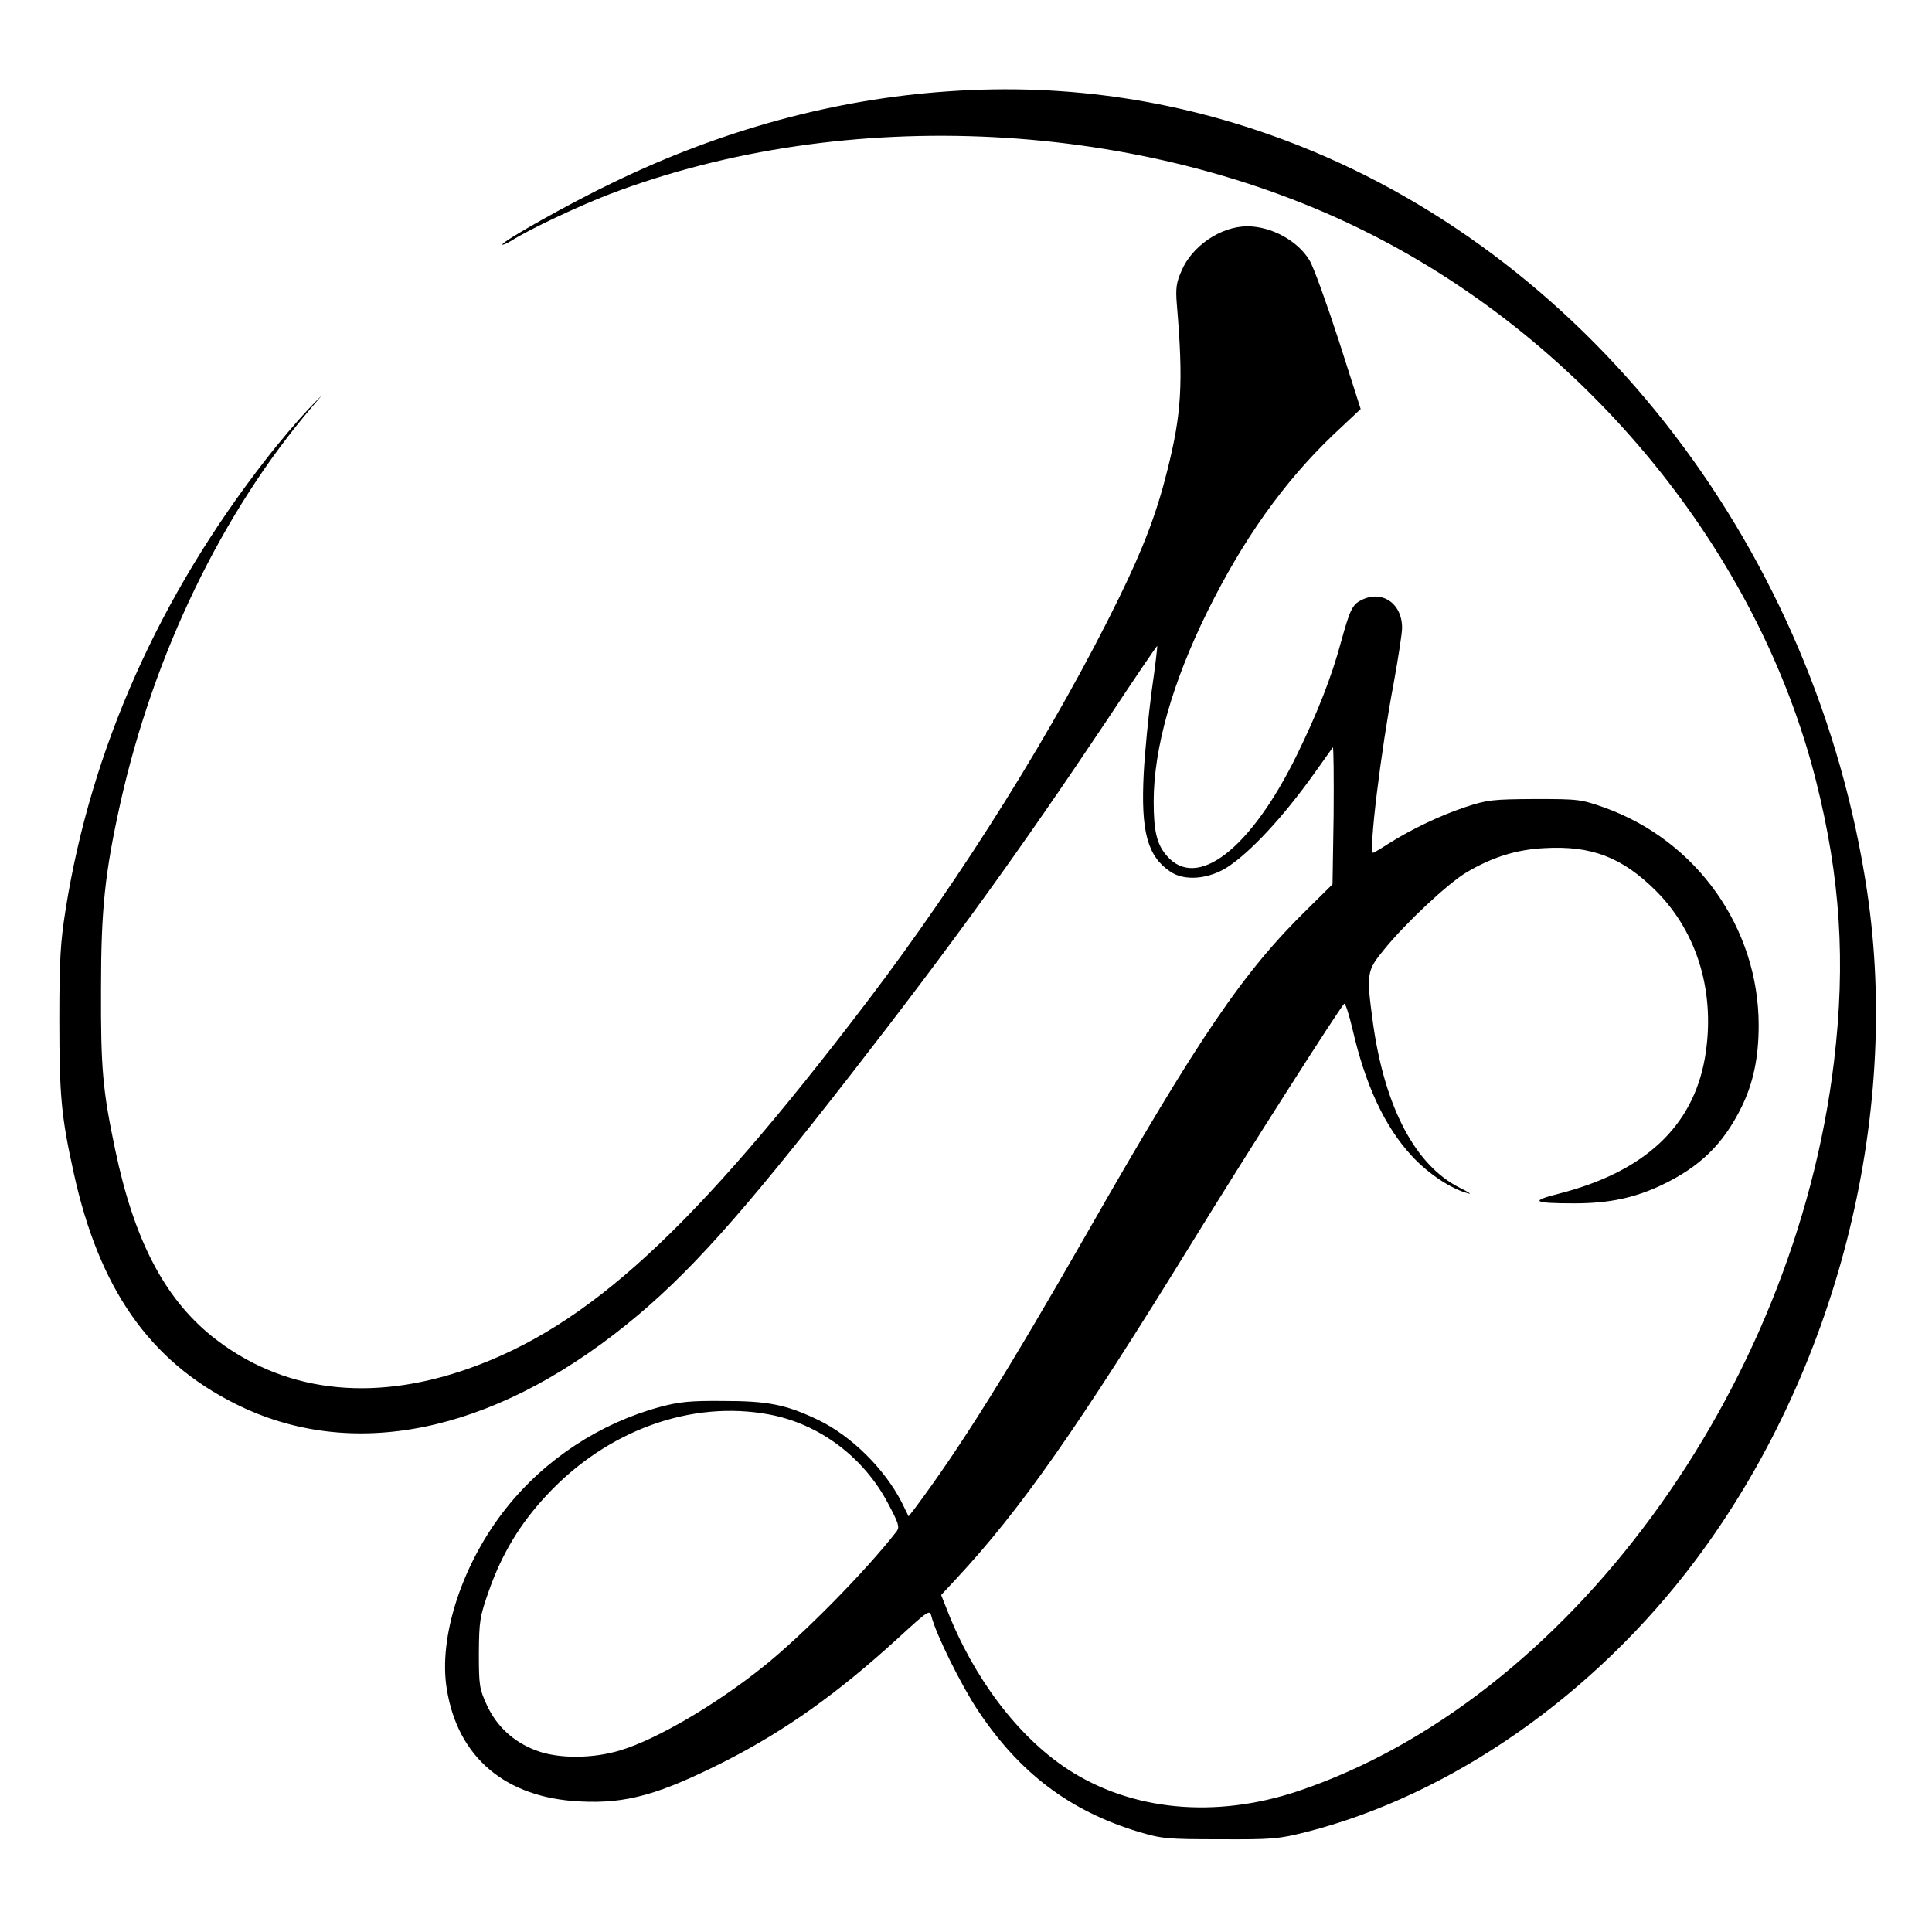 <?xml version="1.0" standalone="no"?>
<!DOCTYPE svg PUBLIC "-//W3C//DTD SVG 20010904//EN"
 "http://www.w3.org/TR/2001/REC-SVG-20010904/DTD/svg10.dtd">
<svg version="1.0" xmlns="http://www.w3.org/2000/svg"
 width="700pt" height="700pt" viewBox="0 0 700 700"
 preserveAspectRatio="xMidYMid meet">
<g transform="translate(0,700) scale(0.1,-0.1)"
fill="#000000" stroke="none">
<path d="M3435 6669 c-410 -28 -819 -139 -1213 -330 -155 -74 -402 -213 -402
-225 0 -3 15 3 33 14 68 43 247 127 357 169 857 326 1930 271 2748 -141 795
-400 1413 -1157 1622 -1986 88 -350 108 -655 65 -1016 -143 -1195 -968 -2317
-1943 -2644 -300 -100 -603 -71 -834 80 -180 118 -341 331 -437 578 l-21 53
53 57 c233 250 440 545 857 1222 207 336 526 836 550 863 4 5 17 -36 30 -90
47 -205 117 -355 215 -461 60 -65 143 -120 205 -136 14 -4 0 5 -30 20 -161 80
-272 290 -315 594 -25 184 -24 192 41 271 78 96 230 238 297 278 93 55 181 83
282 88 171 10 283 -33 406 -156 152 -153 216 -374 176 -605 -44 -249 -220
-412 -529 -491 -107 -27 -94 -35 57 -35 125 0 218 20 315 66 139 66 223 148
289 281 43 87 63 180 63 298 0 352 -224 669 -559 789 -85 30 -93 31 -253 31
-153 -1 -171 -3 -250 -29 -93 -31 -195 -80 -278 -132 -29 -19 -55 -34 -57 -34
-17 0 28 369 75 617 16 89 30 178 30 198 0 90 -74 139 -149 100 -31 -16 -40
-34 -72 -150 -34 -127 -86 -259 -160 -410 -168 -343 -364 -494 -473 -364 -35
41 -46 89 -46 195 0 193 68 432 195 689 129 261 277 469 455 639 l100 94 -79
247 c-44 135 -91 266 -106 291 -42 71 -138 124 -226 124 -95 0 -200 -71 -238
-161 -19 -43 -22 -63 -17 -123 24 -285 17 -396 -35 -602 -38 -153 -87 -281
-174 -459 -229 -468 -568 -1011 -914 -1465 -628 -825 -1008 -1175 -1444 -1329
-355 -125 -678 -84 -930 118 -173 140 -282 351 -350 677 -45 214 -52 294 -51
579 0 291 14 422 70 675 121 541 370 1056 694 1435 47 55 46 54 -15 -10 -36
-38 -105 -119 -152 -180 -386 -495 -633 -1049 -725 -1629 -19 -120 -23 -181
-23 -401 0 -274 7 -351 52 -554 92 -420 274 -681 585 -837 420 -211 927 -109
1417 286 222 179 415 394 817 911 370 476 606 803 923 1277 99 150 182 272
184 272 1 0 -7 -73 -20 -162 -12 -90 -25 -224 -29 -299 -11 -211 13 -301 96
-357 51 -35 138 -28 207 16 83 54 201 180 315 340 34 48 64 90 67 94 3 4 4
-106 3 -245 l-4 -251 -87 -86 c-236 -230 -394 -463 -801 -1175 -291 -509 -461
-780 -626 -1001 l-22 -28 -25 51 c-62 121 -182 240 -302 298 -117 56 -182 69
-345 69 -120 1 -159 -3 -230 -22 -216 -59 -414 -188 -555 -365 -159 -199 -248
-467 -216 -658 40 -247 213 -393 482 -406 169 -9 289 25 533 149 214 110 400
242 618 441 114 104 116 106 123 80 16 -64 108 -250 168 -340 151 -227 332
-364 582 -440 85 -25 101 -27 295 -27 191 -1 212 1 312 26 526 134 1045 496
1412 986 508 678 744 1598 621 2422 -183 1225 -987 2279 -2060 2703 -408 161
-831 227 -1270 196z m-648 -4794 c182 -34 343 -155 431 -323 38 -71 42 -85 31
-100 -110 -142 -342 -378 -484 -491 -171 -137 -384 -262 -515 -302 -102 -32
-231 -32 -311 0 -80 31 -140 87 -175 163 -27 59 -29 71 -29 188 1 117 3 132
37 228 46 131 113 243 210 346 218 234 523 344 805 291z"/>
</g>
</svg>
